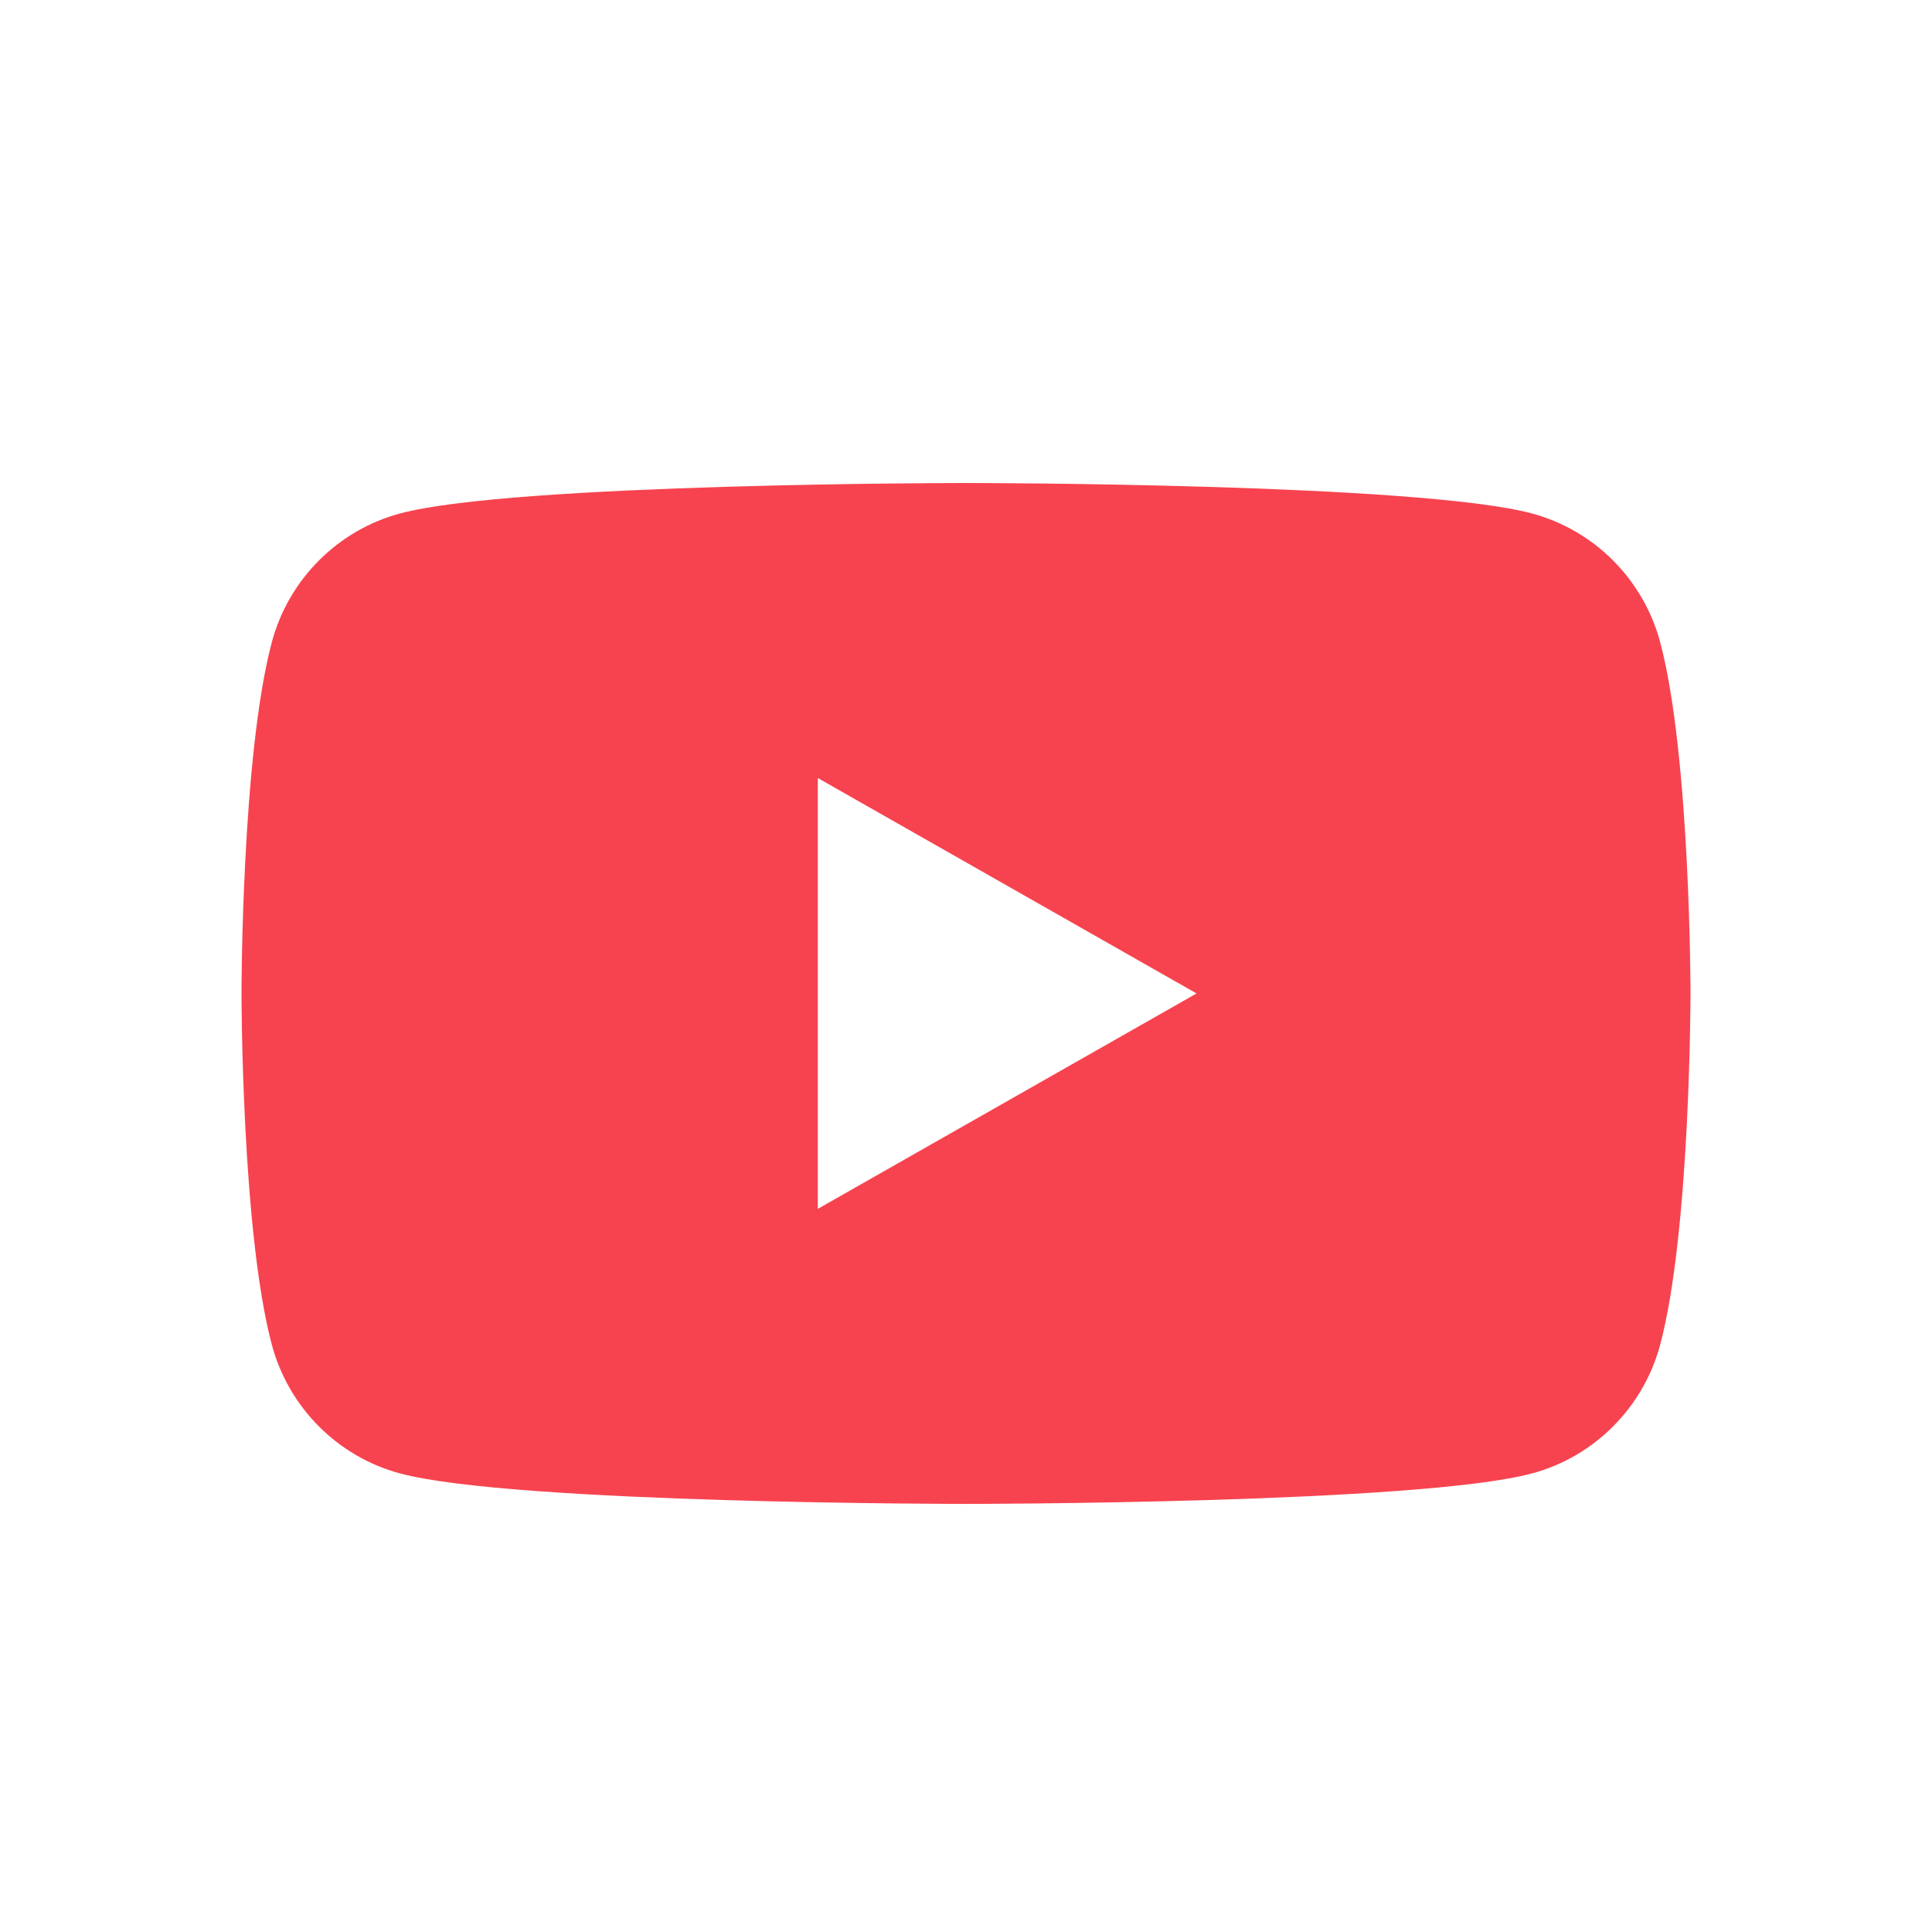 <svg width="24" height="24" viewBox="0 0 24 24" fill="none" xmlns="http://www.w3.org/2000/svg">
<path fill-rule="evenodd" clip-rule="evenodd" d="M10.159 15.017L14.864 12.341L10.159 9.665V15.017ZM20.624 7.98C20.417 7.201 19.807 6.587 19.032 6.379C17.629 6 12 6 12 6C12 6 6.371 6 4.968 6.379C4.193 6.587 3.583 7.201 3.376 7.98C3 9.393 3 12.341 3 12.341C3 12.341 3 15.289 3.376 16.702C3.583 17.481 4.193 18.095 4.968 18.303C6.371 18.682 12 18.682 12 18.682C12 18.682 17.629 18.682 19.032 18.303C19.807 18.095 20.417 17.481 20.624 16.702C21 15.289 21 12.341 21 12.341C21 12.341 21 9.393 20.624 7.98Z" fill="#F7434F"/>
</svg>
